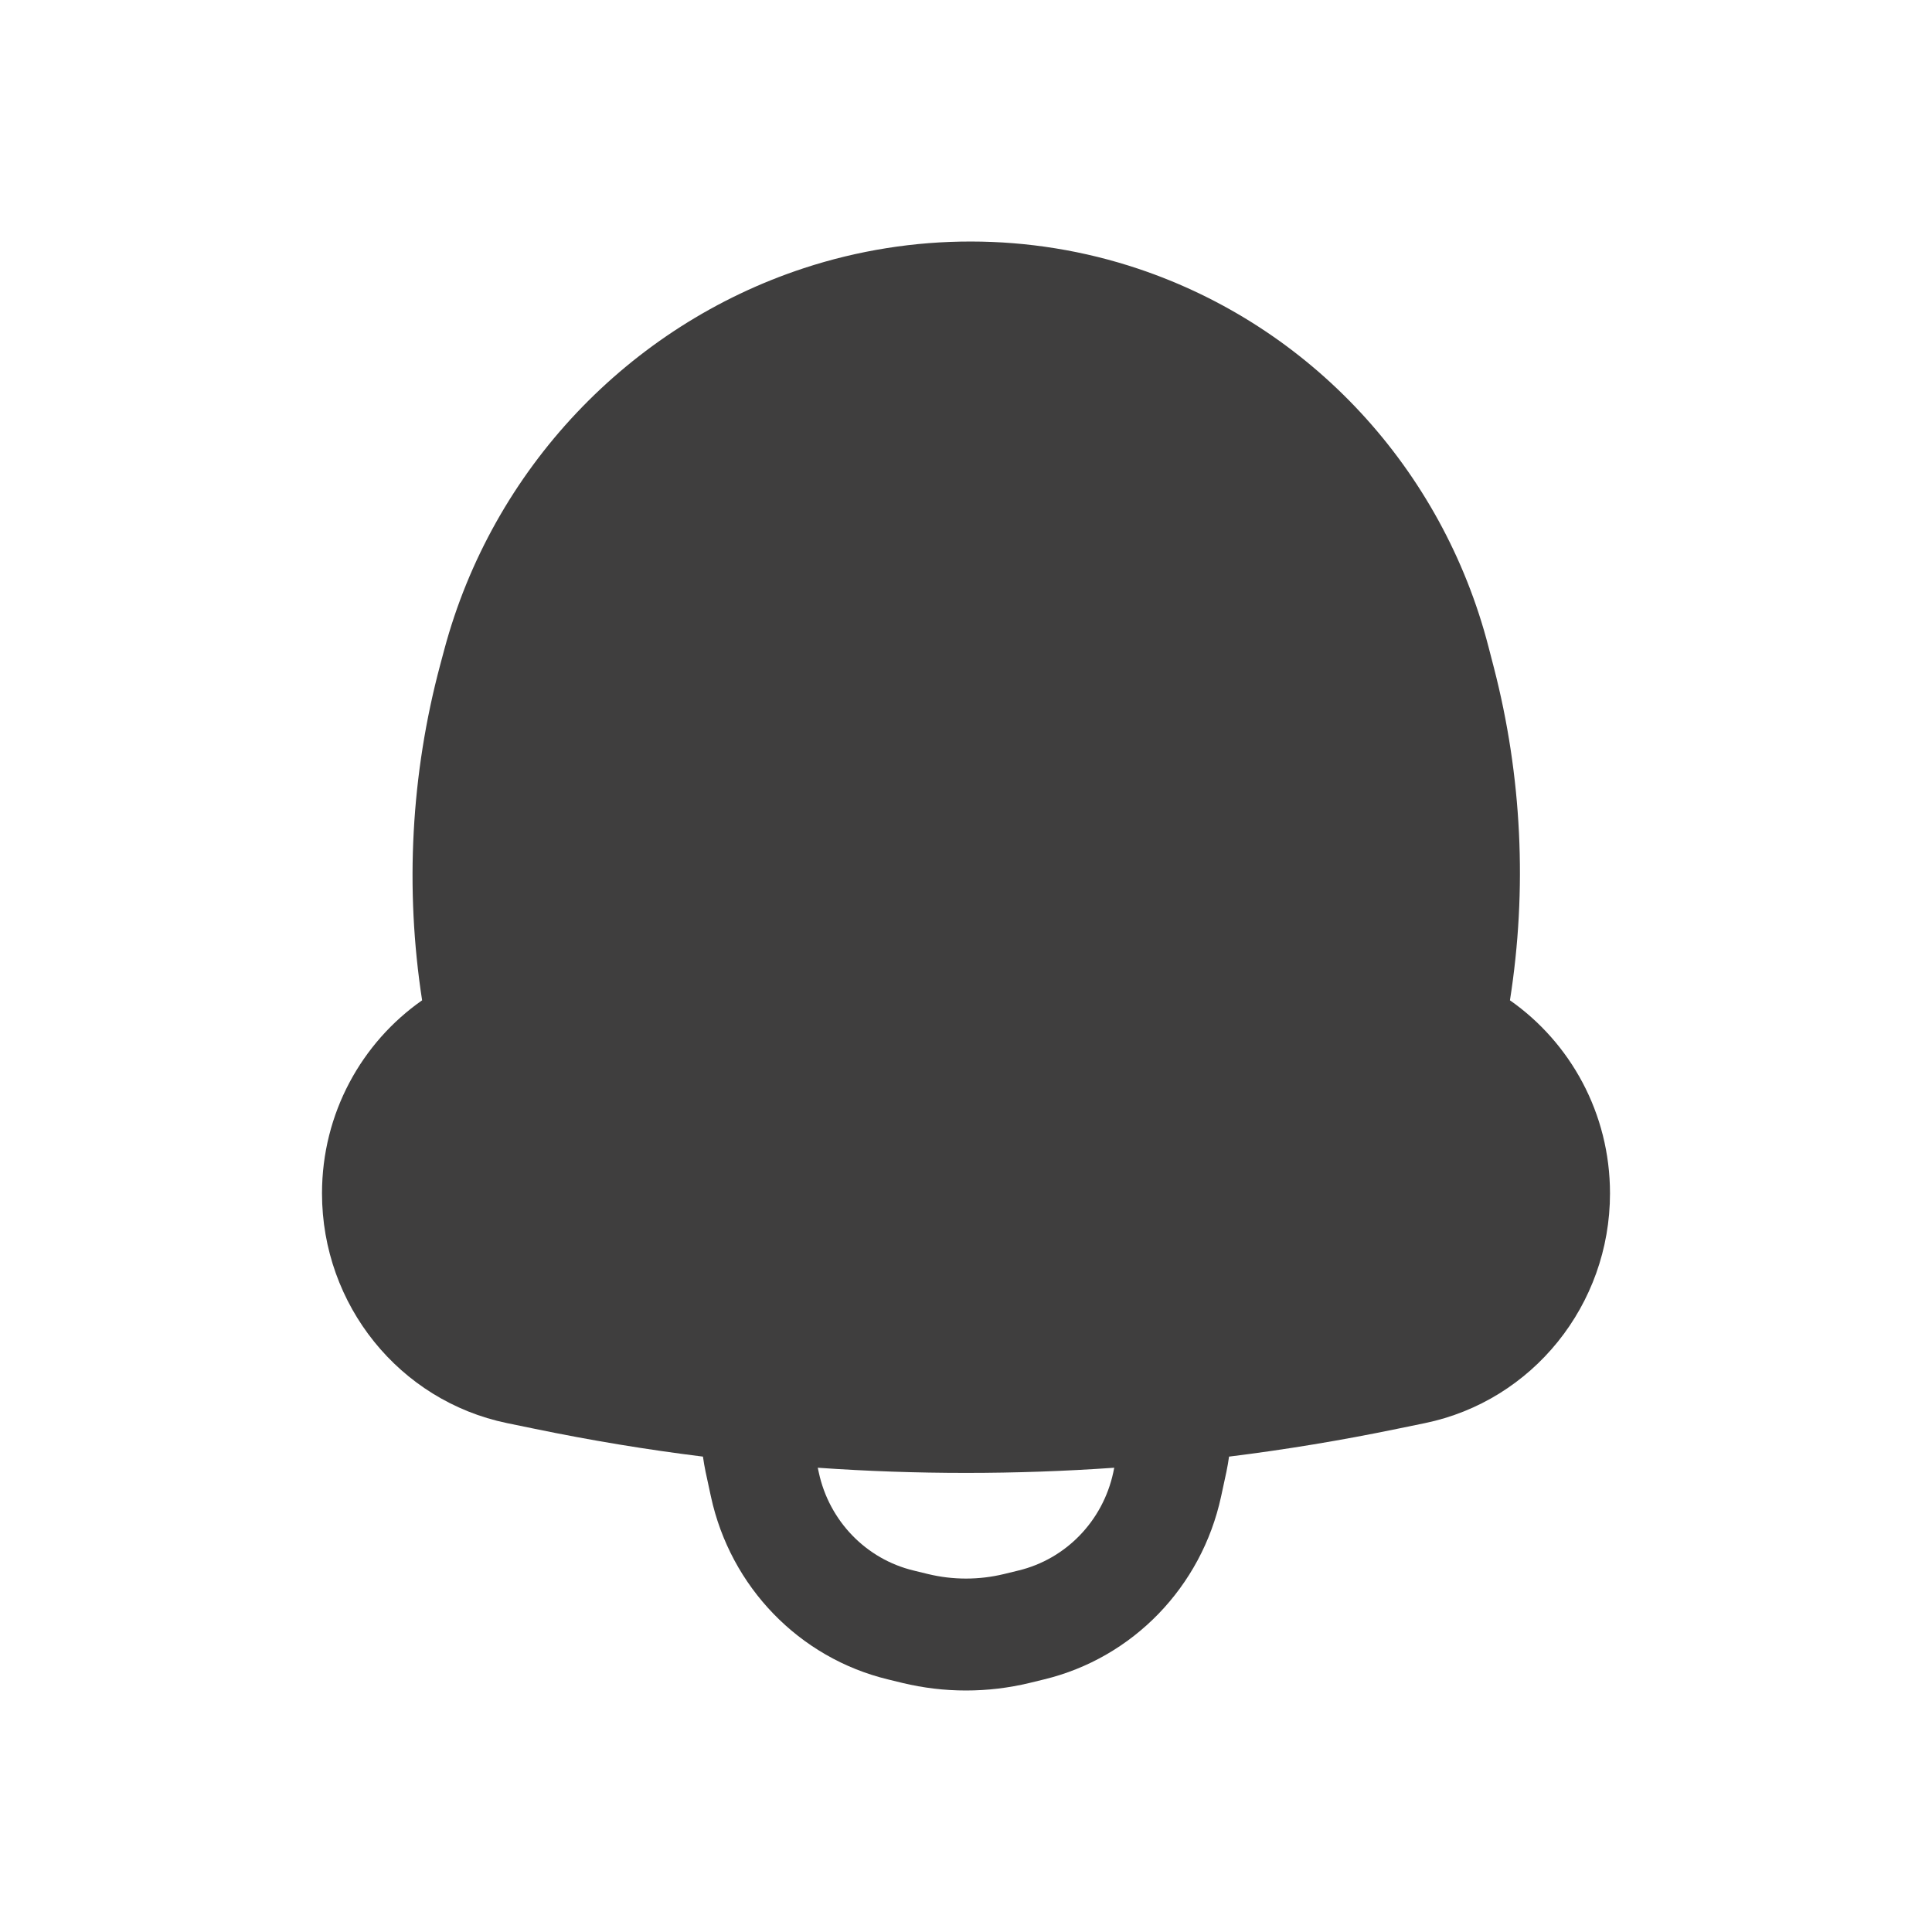 <svg width="33" height="33" viewBox="0 0 33 33" fill="none" xmlns="http://www.w3.org/2000/svg">
<path fill-rule="evenodd" clip-rule="evenodd" d="M12.052 25.14C12.034 25.053 12.019 24.967 12.007 24.88C11.045 24.761 10.086 24.602 9.133 24.405L8.661 24.308C6.822 23.928 5.5 22.288 5.5 20.384C5.5 19.015 6.178 17.808 7.21 17.086C6.915 15.176 7.02 13.223 7.519 11.356L7.588 11.098C8.412 8.017 10.744 5.562 13.732 4.58C15.58 3.973 17.592 3.971 19.441 4.59C22.385 5.576 24.637 8.005 25.424 11.046L25.516 11.401C25.996 13.257 26.089 15.193 25.791 17.086C26.822 17.808 27.5 19.015 27.5 20.384C27.5 22.288 26.178 23.928 24.339 24.308L23.867 24.405C22.914 24.602 21.955 24.761 20.993 24.88C20.981 24.967 20.966 25.053 20.948 25.14L20.857 25.562C20.523 27.106 19.348 28.32 17.831 28.686L17.585 28.746C16.872 28.918 16.128 28.918 15.415 28.746L15.169 28.686C13.652 28.32 12.477 27.106 12.143 25.562L12.052 25.14ZM13.968 25.07C15.654 25.188 17.346 25.188 19.032 25.07L19.015 25.153C18.836 25.98 18.206 26.631 17.394 26.826L17.148 26.886C16.722 26.989 16.278 26.989 15.852 26.886L15.606 26.826C14.794 26.631 14.164 25.98 13.986 25.153L13.968 25.07Z" fill="#3F3E3E"/>
</svg>